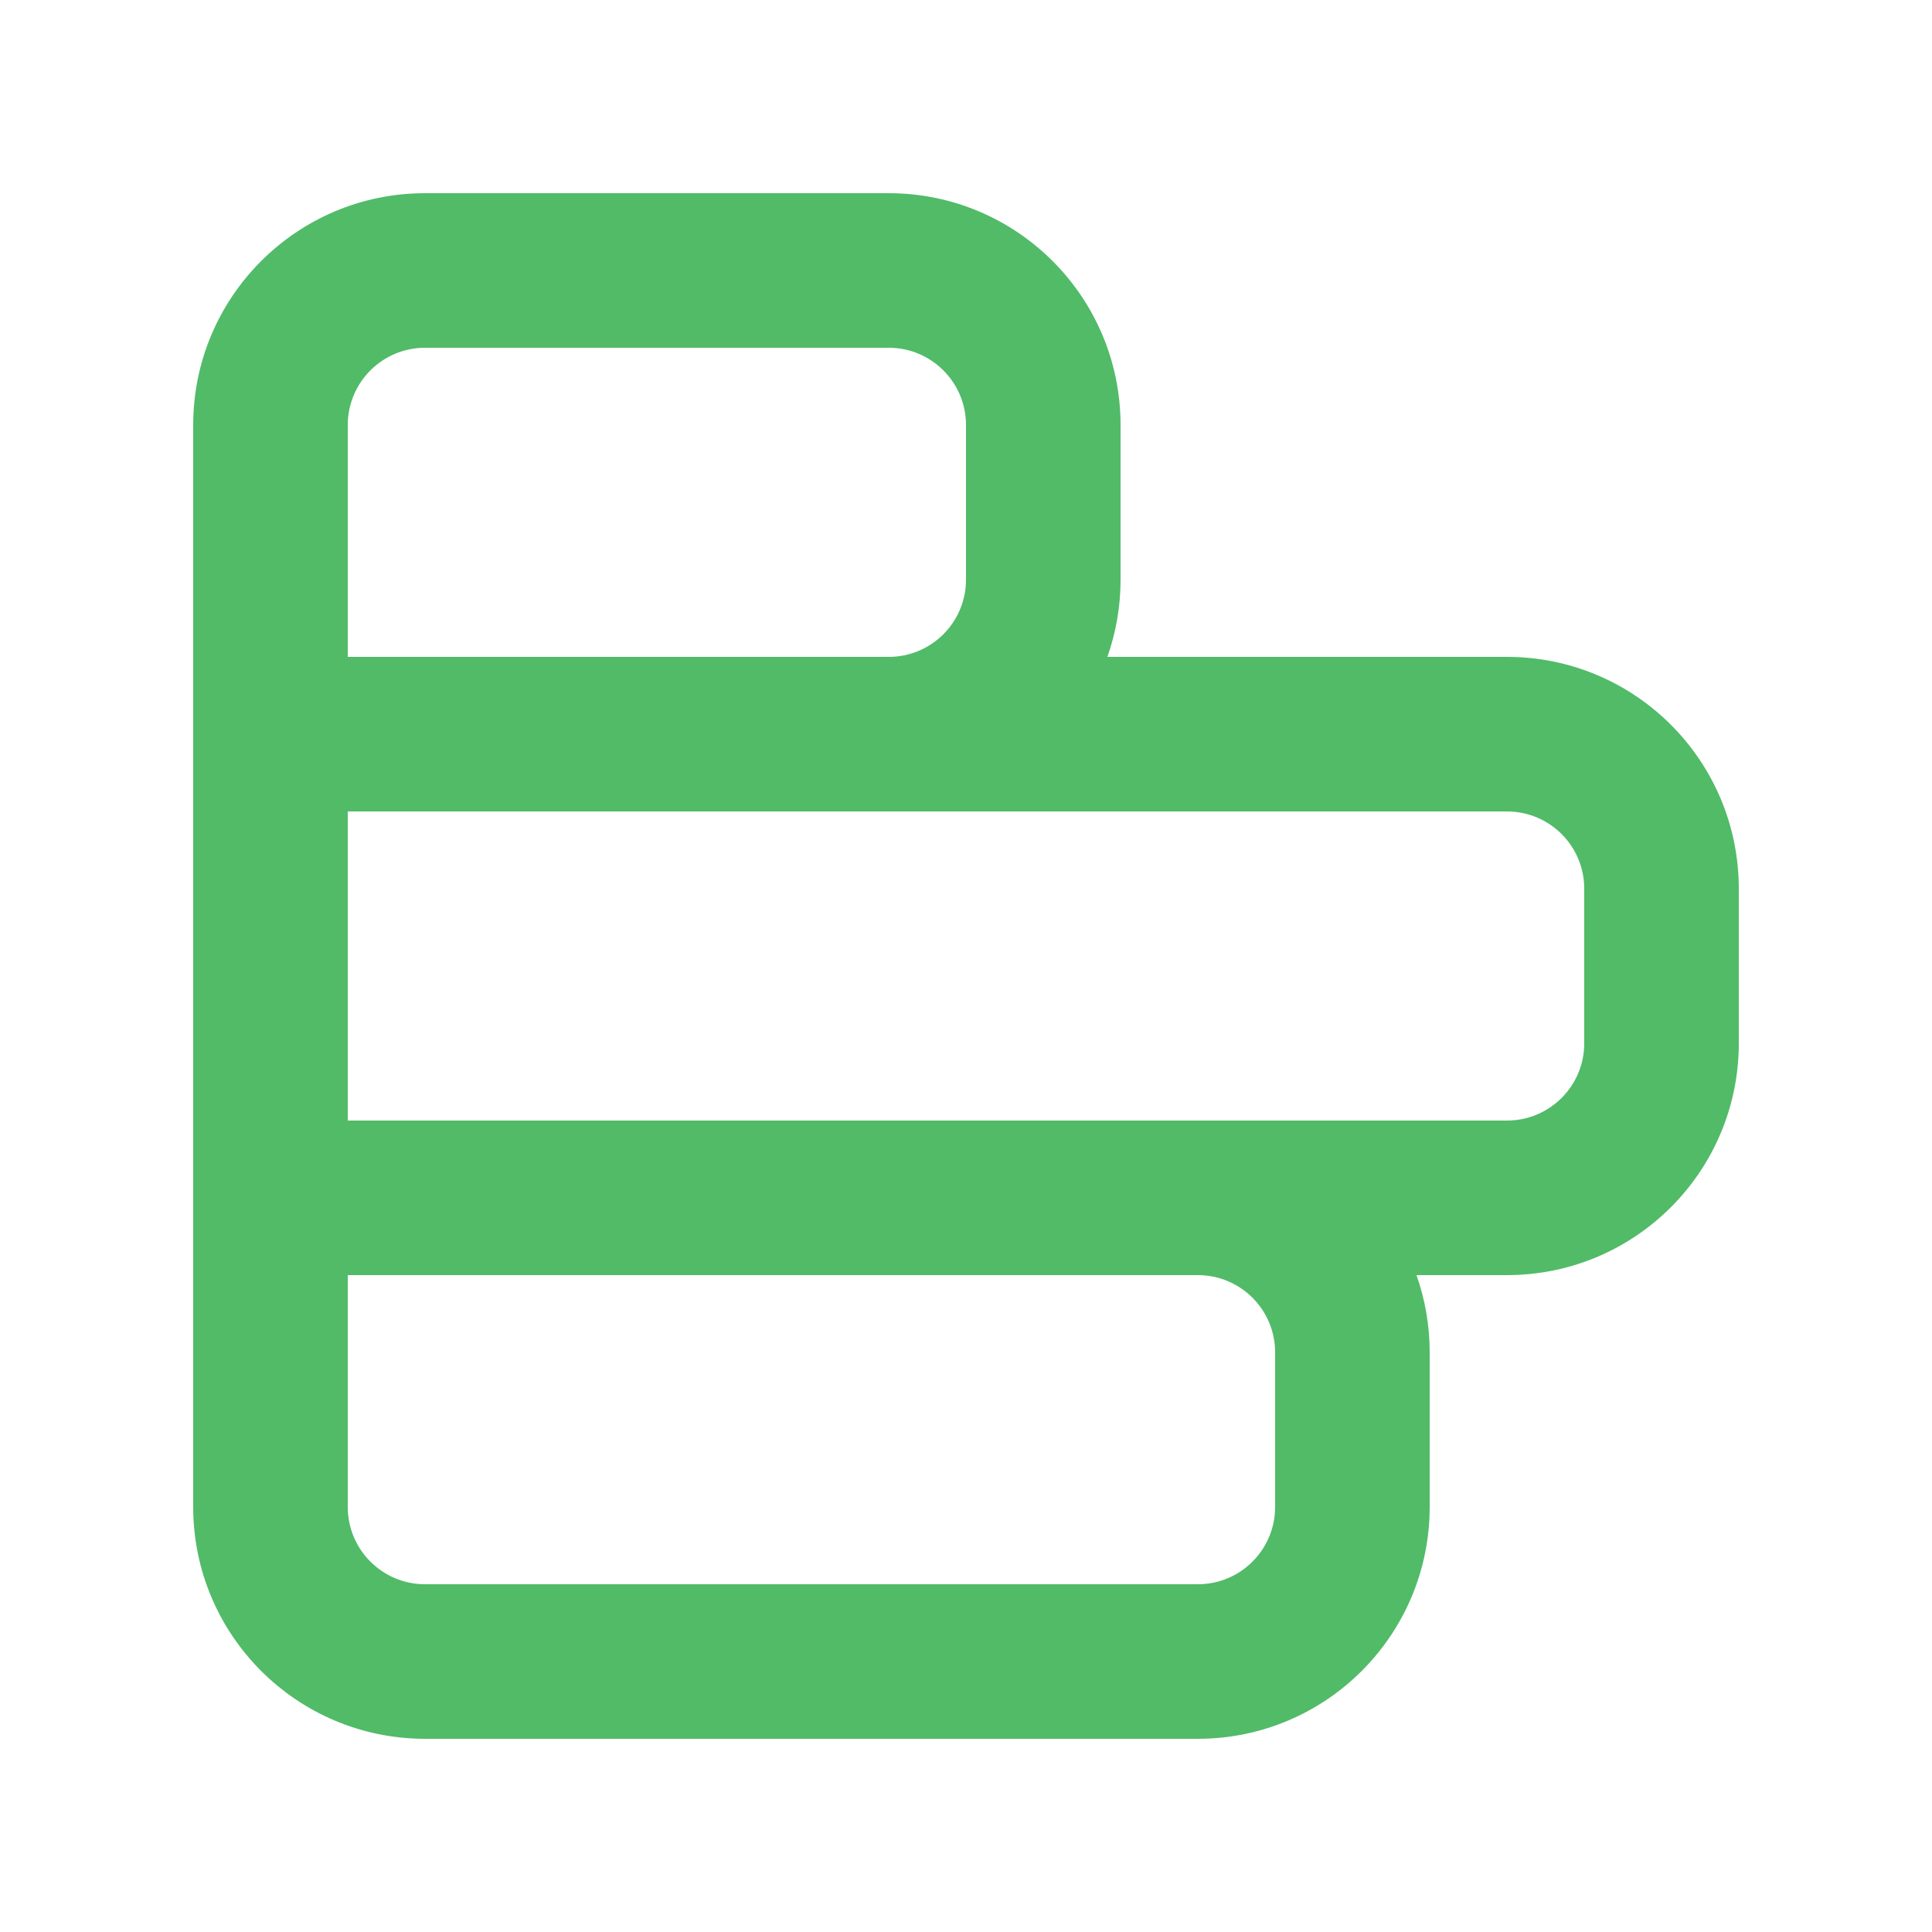 <svg width="50" height="50" viewBox="0 0 50 50" fill="none" xmlns="http://www.w3.org/2000/svg">
<path fill-rule="evenodd" clip-rule="evenodd" d="M39 17C42.314 17 45 19.686 45 23V27C45 30.314 42.314 33 39 33H36.659C36.88 33.626 37 34.299 37 35V39C37 42.314 34.314 45 31 45H11C7.686 45 5 42.314 5 39V11C5 7.686 7.686 5 11 5H23C26.314 5 29 7.686 29 11V15C29 15.701 28.88 16.374 28.659 17H39ZM9 21V29L39 29C40.105 29 41 28.105 41 27V23C41 21.895 40.105 21 39 21L9 21ZM9 33V39C9 40.105 9.895 41 11 41H31C32.105 41 33 40.105 33 39V35C33 33.895 32.105 33 31 33H9ZM9 17H23C24.105 17 25 16.105 25 15V11C25 9.895 24.105 9 23 9H11C9.895 9 9 9.895 9 11V17Z" fill="#51BB68"/>
</svg>
